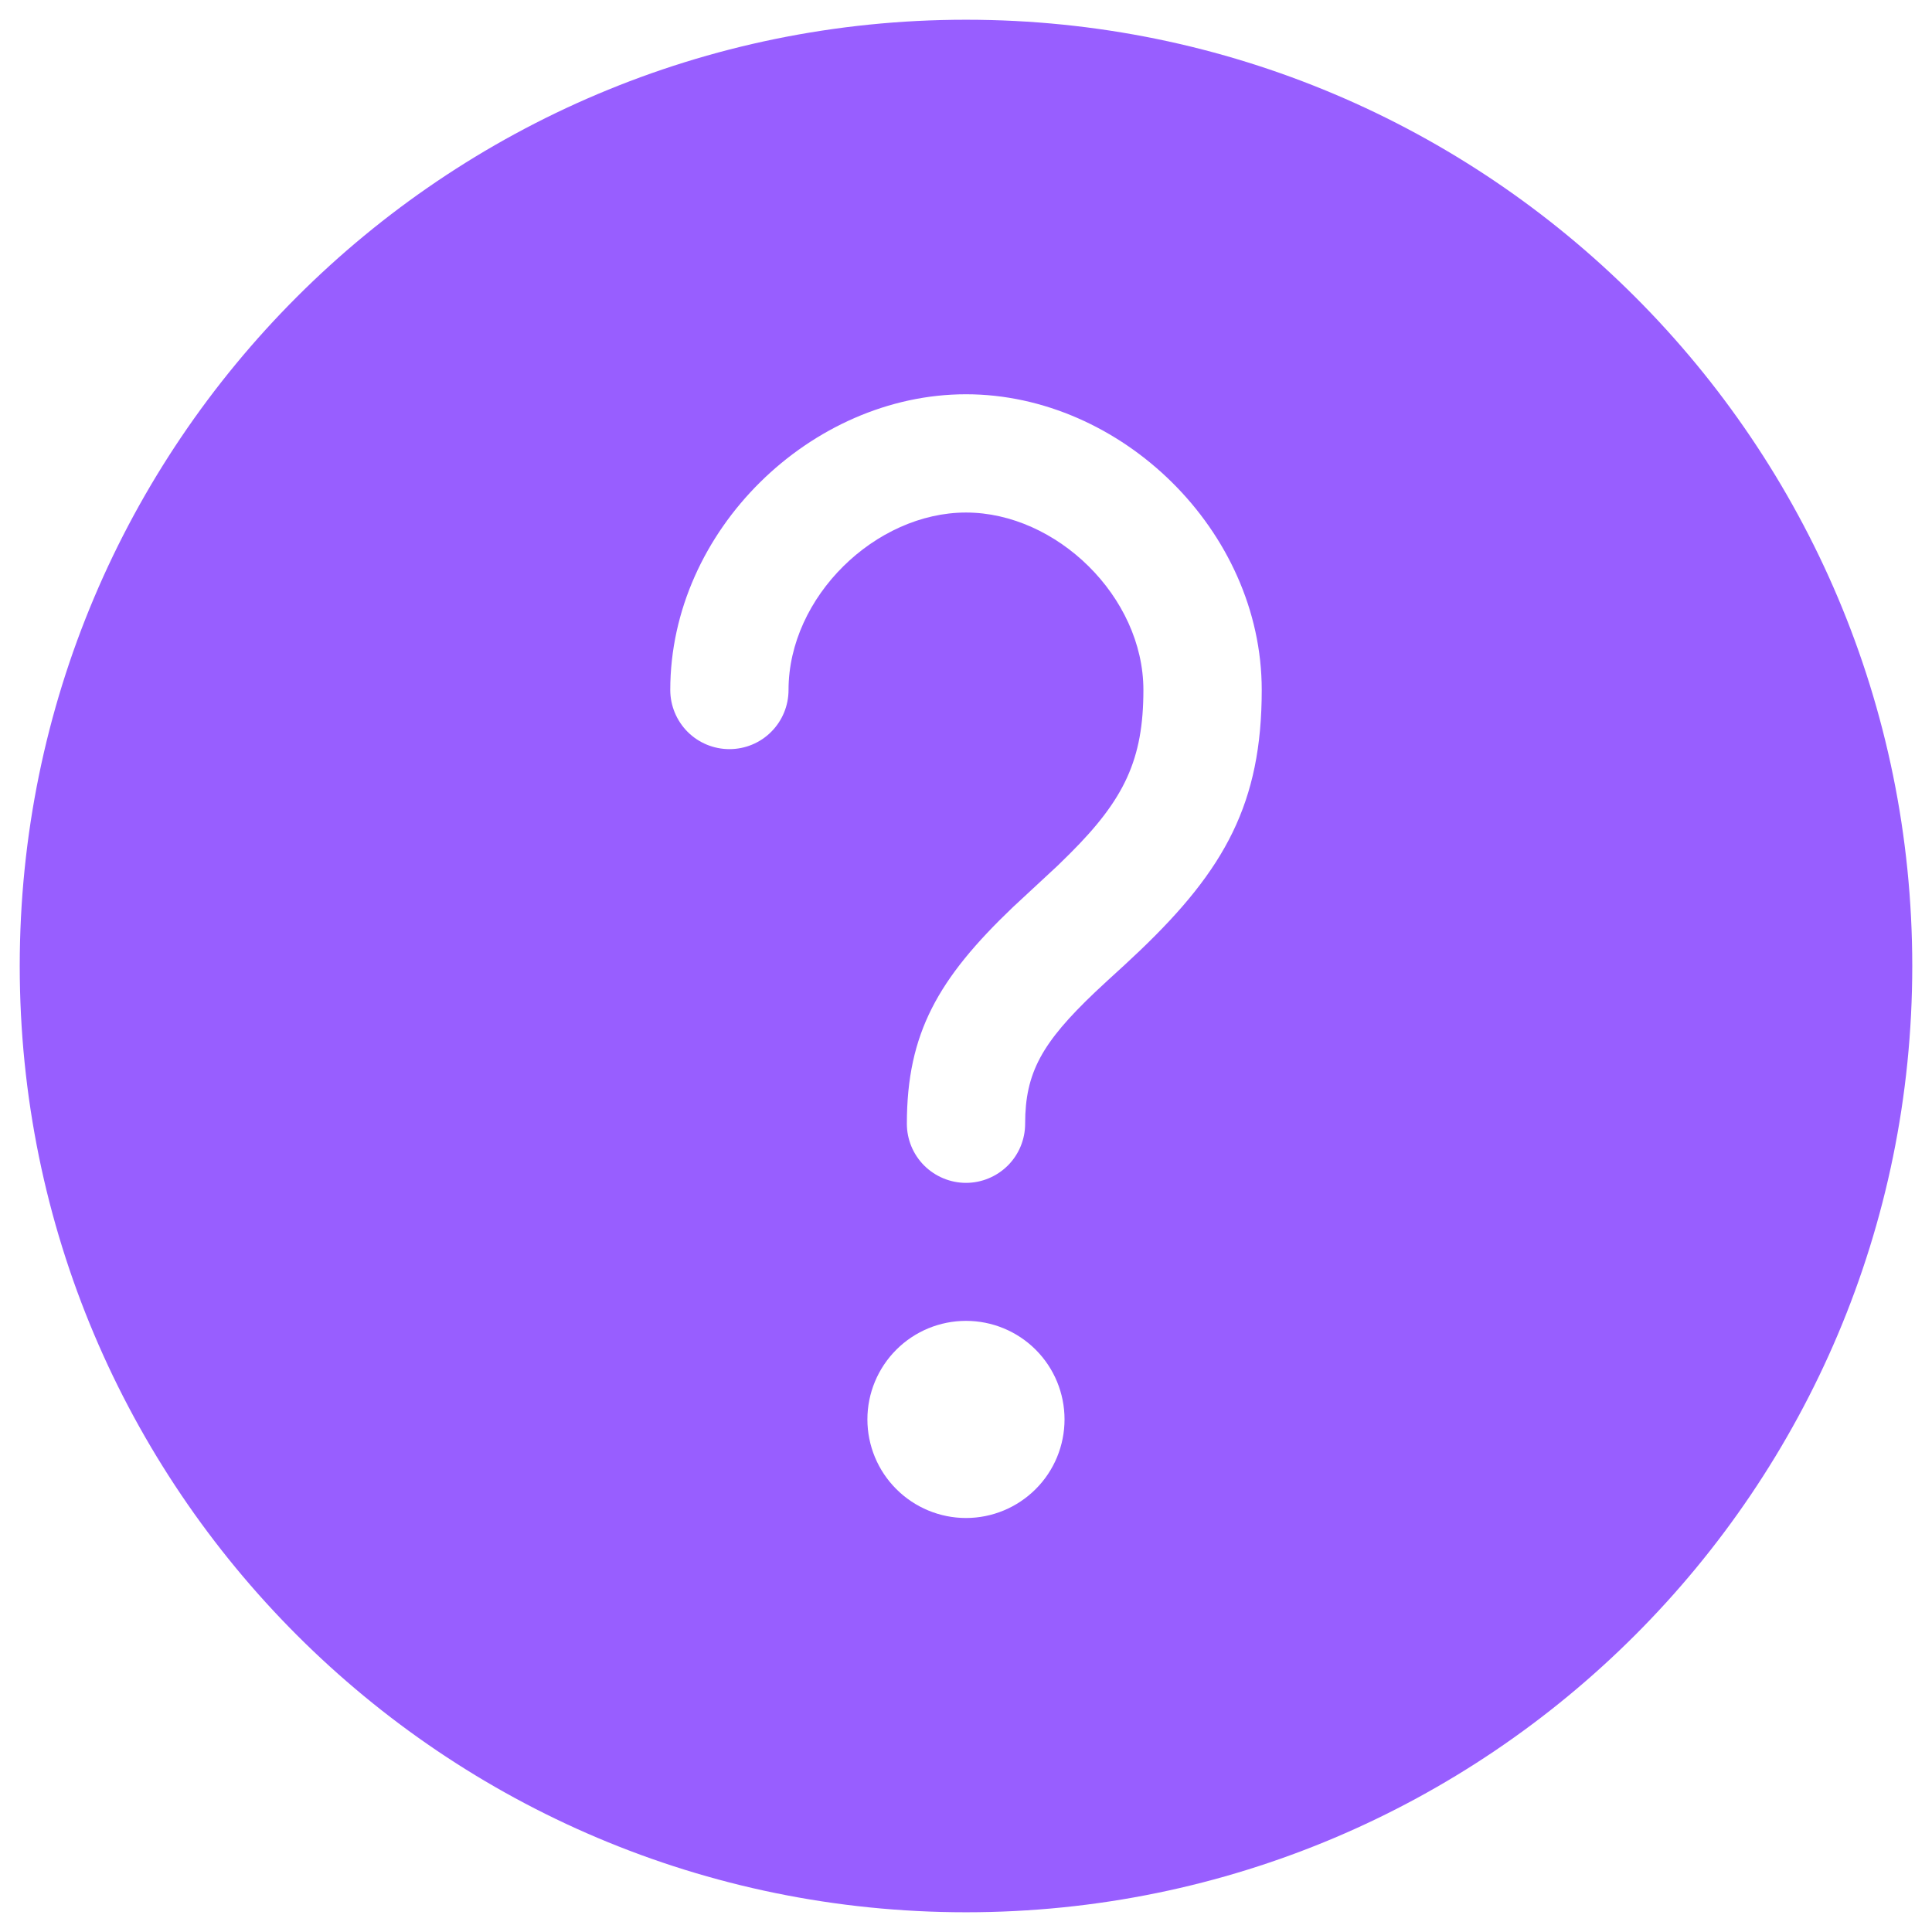<svg
    width="28"
    height="28"
    viewBox="0 0 28 28"
    fill="none"
    xmlns="http://www.w3.org/2000/svg"
>
    <path
        d="M14 0.286C21.574 0.286 27.714 6.426 27.714 14C27.714 21.574 21.574 27.714 14 27.714C6.426 27.714 0.286 21.574 0.286 14C0.286 6.426 6.426 0.286 14 0.286ZM14 19.143C13.621 19.143 13.258 19.293 12.99 19.561C12.722 19.829 12.571 20.192 12.571 20.571C12.571 20.95 12.722 21.314 12.99 21.581C13.258 21.849 13.621 22 14 22C14.379 22 14.742 21.849 15.01 21.581C15.278 21.314 15.428 20.95 15.428 20.571C15.428 20.192 15.278 19.829 15.01 19.561C14.742 19.293 14.379 19.143 14 19.143ZM14 5.714C11.757 5.714 9.714 7.686 9.714 10C9.714 10.227 9.805 10.445 9.965 10.606C10.126 10.767 10.344 10.857 10.571 10.857C10.799 10.857 11.017 10.767 11.177 10.606C11.338 10.445 11.428 10.227 11.428 10C11.428 8.647 12.69 7.428 14 7.428C15.31 7.428 16.571 8.647 16.571 10C16.571 11.006 16.296 11.583 15.506 12.371L15.329 12.545L14.678 13.149C13.598 14.181 13.143 14.973 13.143 16.286C13.143 16.513 13.233 16.731 13.394 16.892C13.555 17.052 13.773 17.143 14 17.143C14.227 17.143 14.445 17.052 14.606 16.892C14.767 16.731 14.857 16.513 14.857 16.286C14.857 15.545 15.101 15.111 15.873 14.377L16.061 14.202L16.294 13.989L16.519 13.778C17.753 12.599 18.286 11.636 18.286 10C18.286 7.686 16.243 5.714 14 5.714Z"
        fill="#985EFF"
    />
</svg>